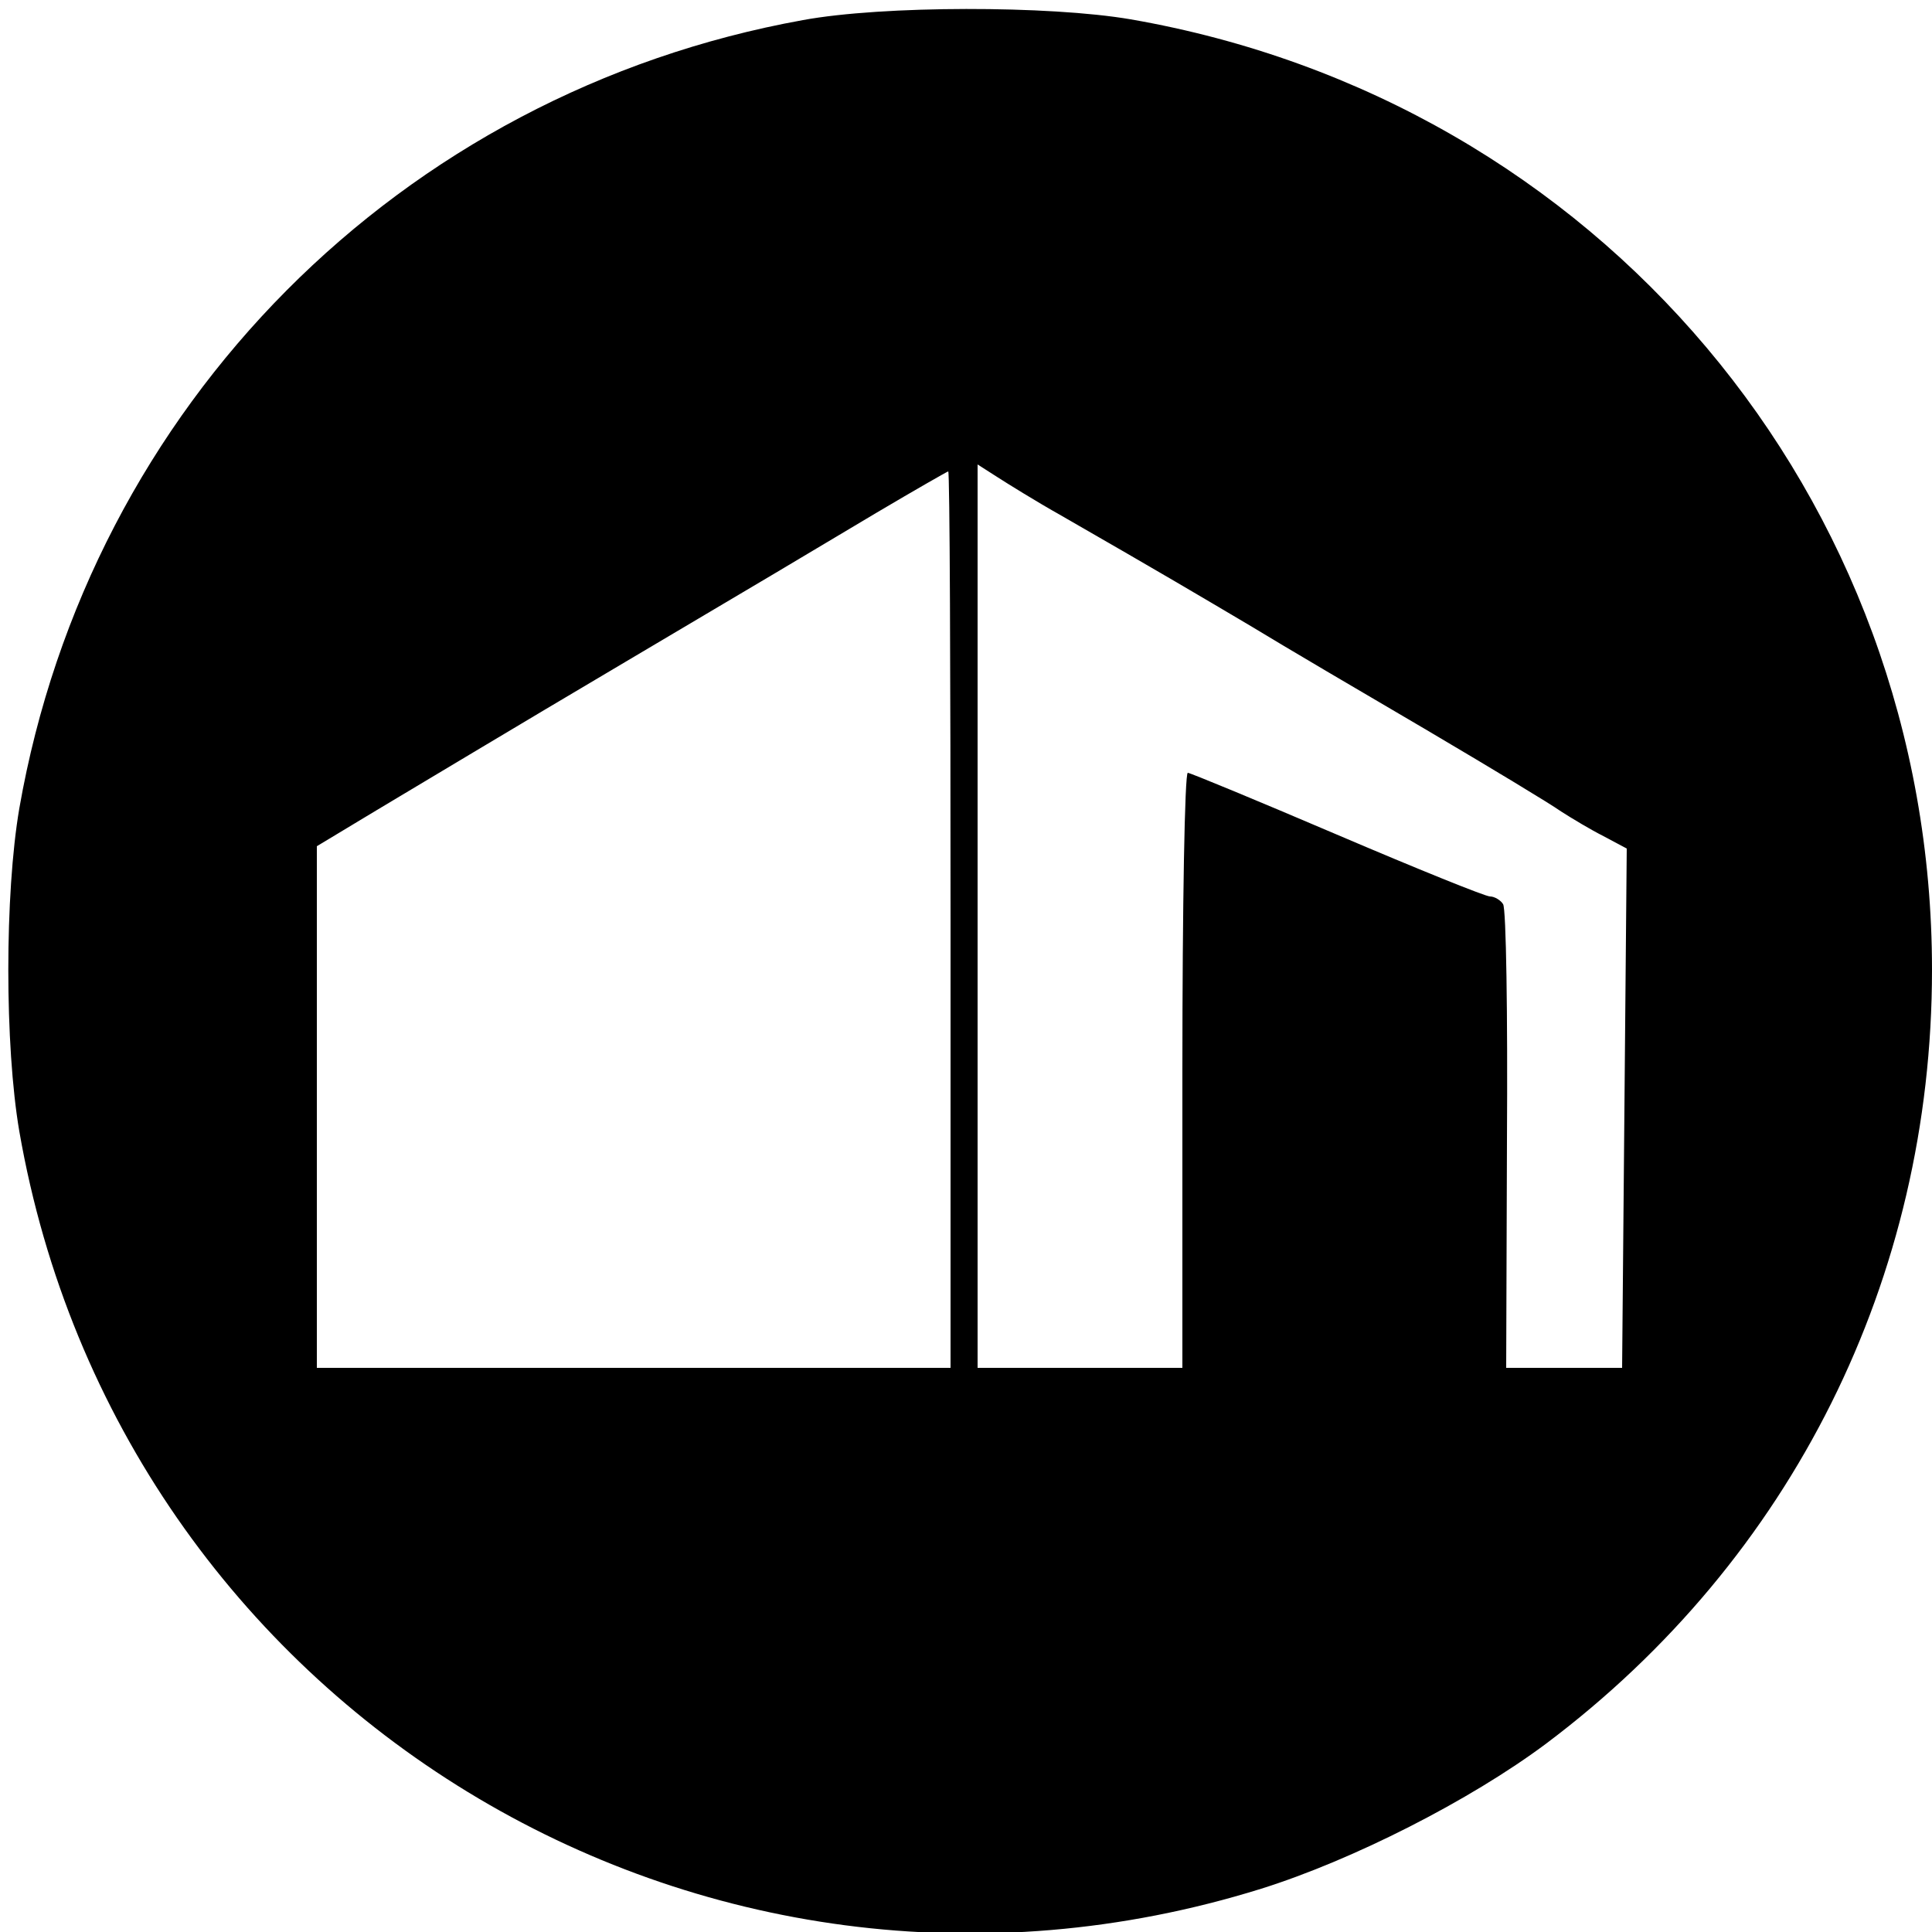 <?xml version="1.0" standalone="no"?>
<!DOCTYPE svg PUBLIC "-//W3C//DTD SVG 20010904//EN"
 "http://www.w3.org/TR/2001/REC-SVG-20010904/DTD/svg10.dtd">
<svg version="1.0" xmlns="http://www.w3.org/2000/svg"
 width="250pt" height="250pt" viewBox="0 0 250 250"
 preserveAspectRatio="xMidYMid meet">
<g transform="translate(0,250) scale(0.1,-0.1)"
fill="#000000" stroke="none">
<path d="M1039 2474 c-521 -94 -923 -499 -1014 -1020 -19 -111 -19 -307 0
-418 130 -747 882 -1206 1607 -980 118 37 270 114 369 188 318 239 499 602
499 1001 0 612 -432 1125 -1037 1230 -105 18 -321 18 -424 -1z m334 -641 c134
-77 176 -102 247 -144 41 -25 143 -85 225 -133 83 -49 161 -96 175 -106 14 -9
39 -24 55 -32 l30 -16 -3 -336 -3 -336 -75 0 -75 0 1 295 c1 162 -1 299 -5
305 -3 5 -11 10 -17 10 -6 0 -95 36 -198 80 -103 44 -190 80 -193 80 -4 0 -7
-173 -7 -385 l0 -385 -132 0 -133 0 0 585 0 584 25 -16 c14 -9 51 -32 83 -50z
m-143 -523 l0 -580 -410 0 -410 0 0 338 0 337 78 47 c42 25 185 111 317 189
132 78 280 166 330 196 49 29 91 53 92 53 2 0 3 -261 3 -580z"/>
</g>
</svg>
